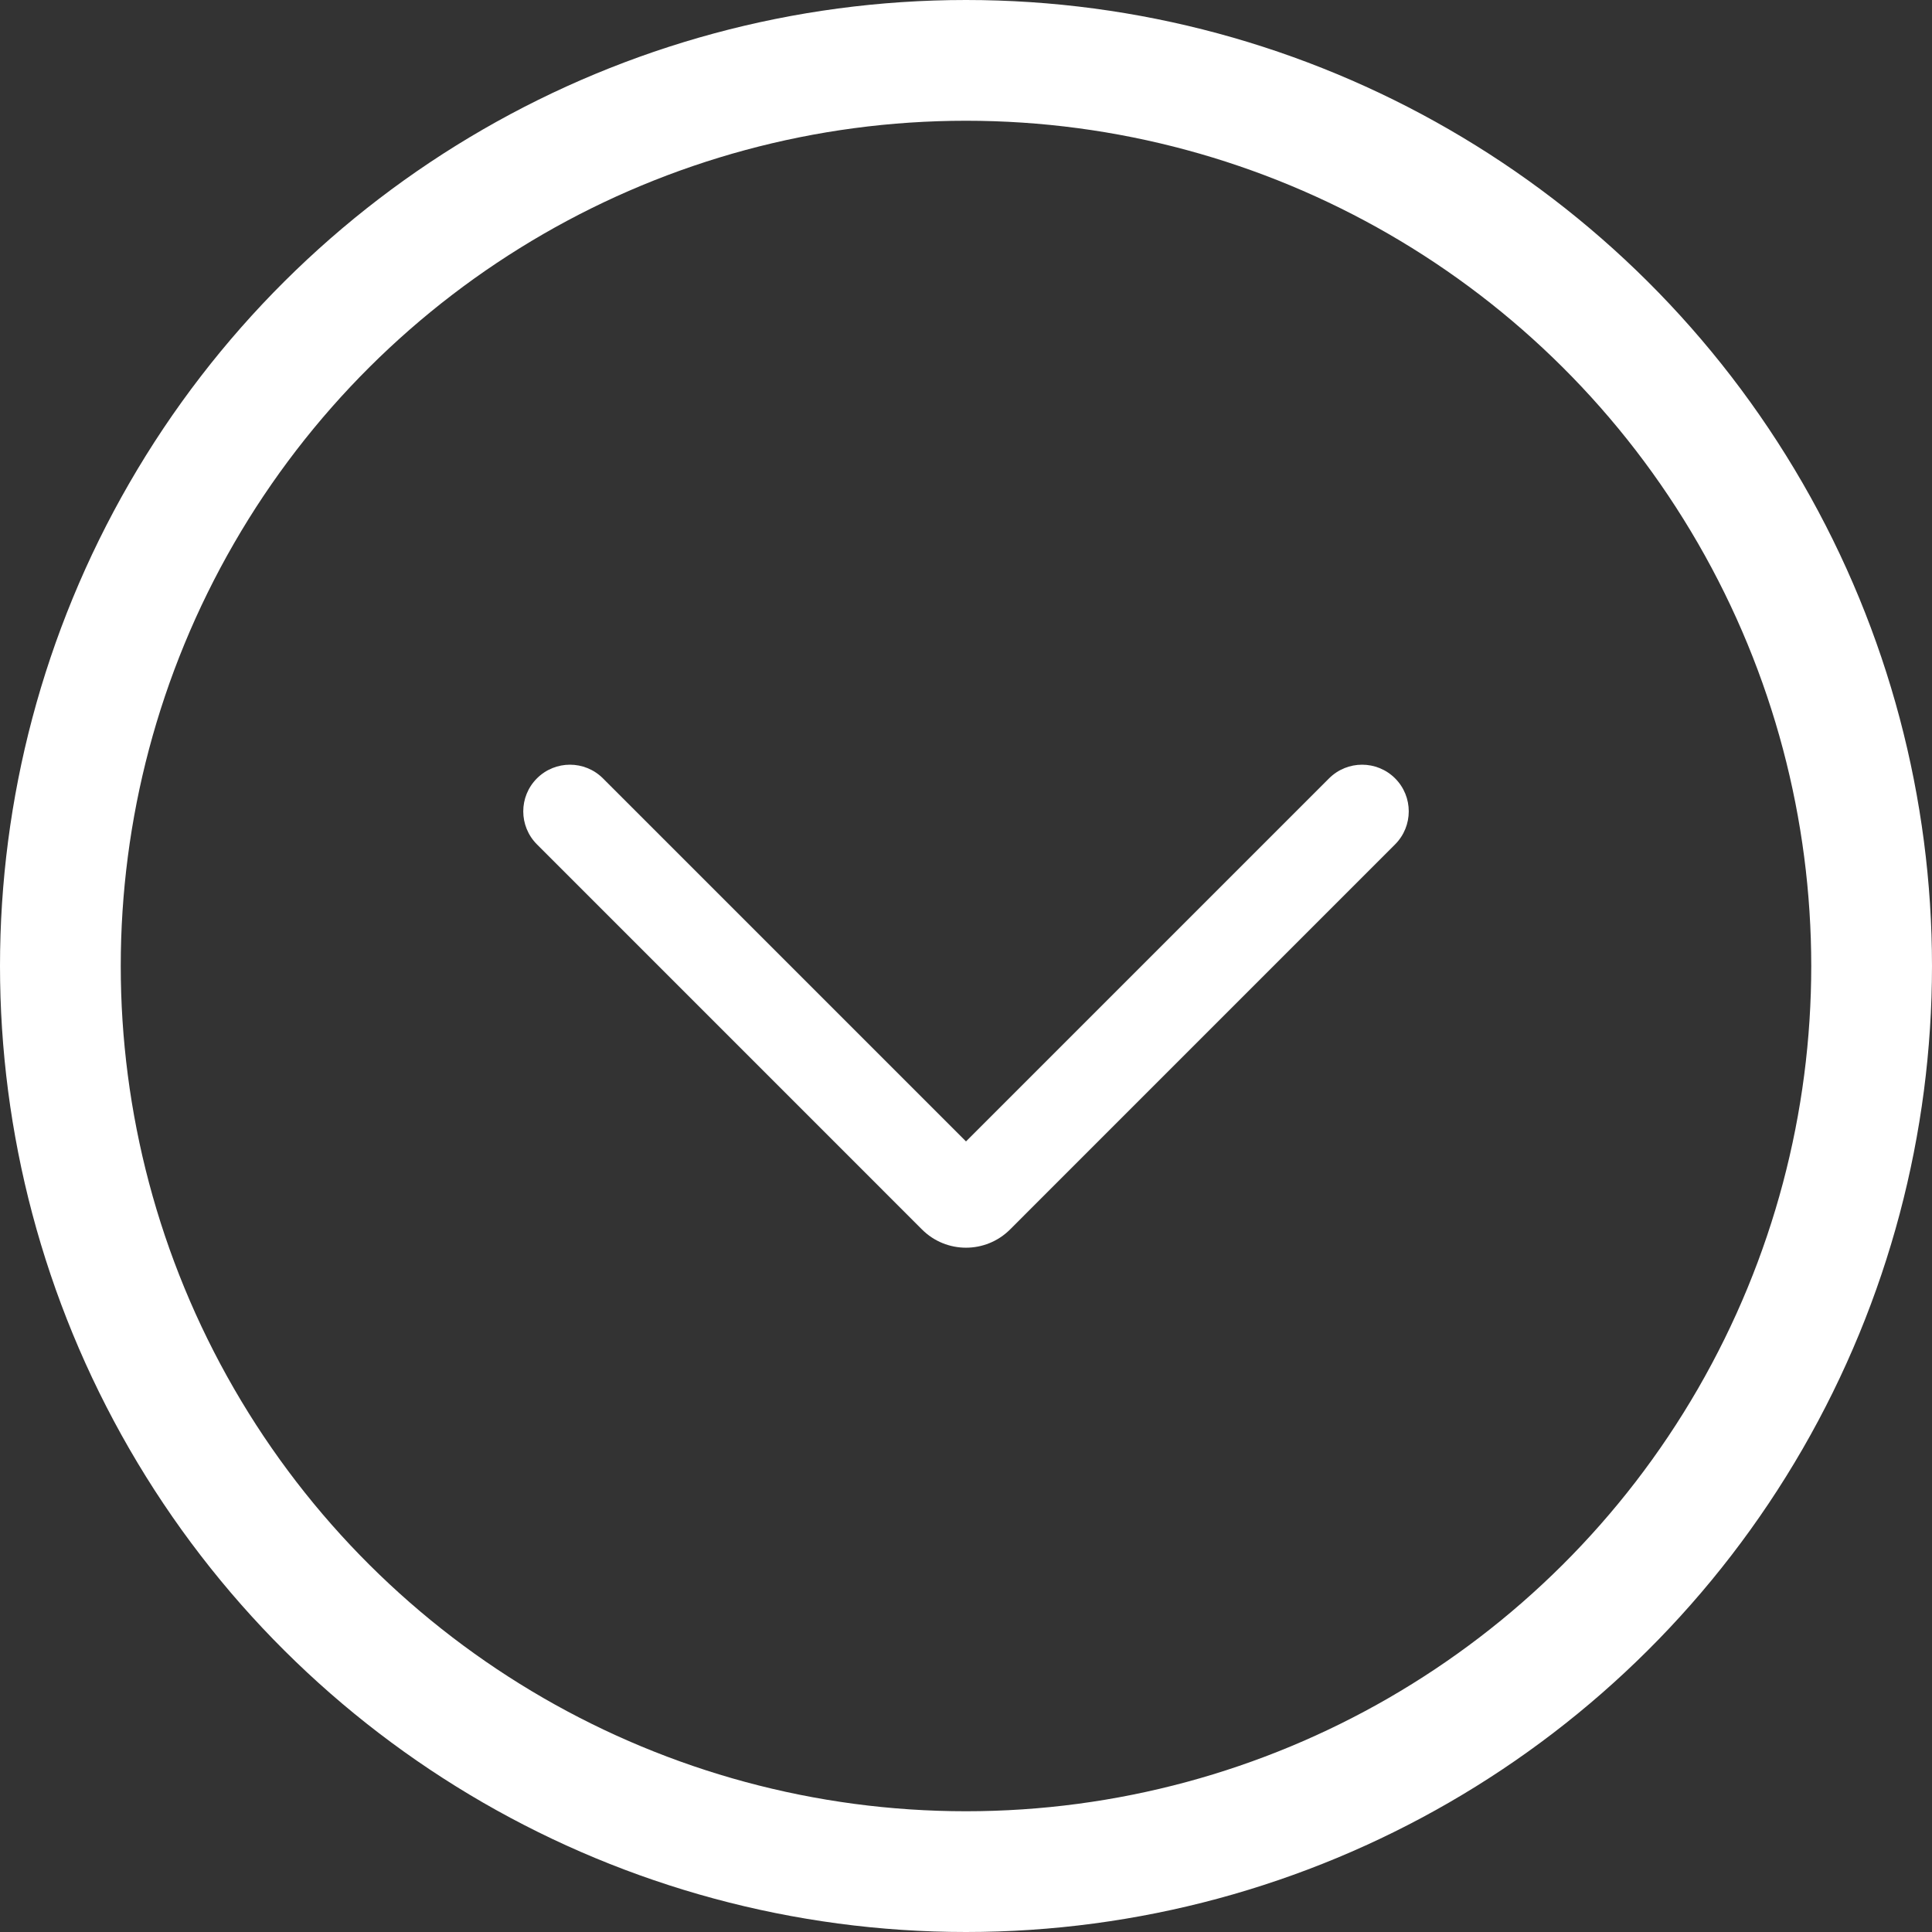 <svg width="40" height="40" viewBox="0 0 40 40" fill="none" xmlns="http://www.w3.org/2000/svg">
<rect x="0" y="0" width="40" height="40" fill="#333333" stroke="none"/>
<g clip-path="url(#clip0_2_2067)">
<circle cx="20" cy="20" r="18.75" transform="rotate(90 20 20)" stroke="white" stroke-width="2.5"/>
<path fill-rule="evenodd" clip-rule="evenodd" d="M28.884 16.115C29.261 16.492 29.261 17.104 28.884 17.482L20.912 25.455C20.408 25.958 19.592 25.958 19.089 25.455L11.117 17.482C10.739 17.104 10.739 16.492 11.117 16.115C11.494 15.738 12.106 15.738 12.483 16.115L20 23.632L27.517 16.115C27.895 15.738 28.506 15.738 28.884 16.115Z" fill="white"/>
</g>
<defs>
<clipPath id="clip0_2_2067">
<rect width="40" height="40" fill="white" transform="translate(40) rotate(90)"/>
</clipPath>
</defs>
</svg>
